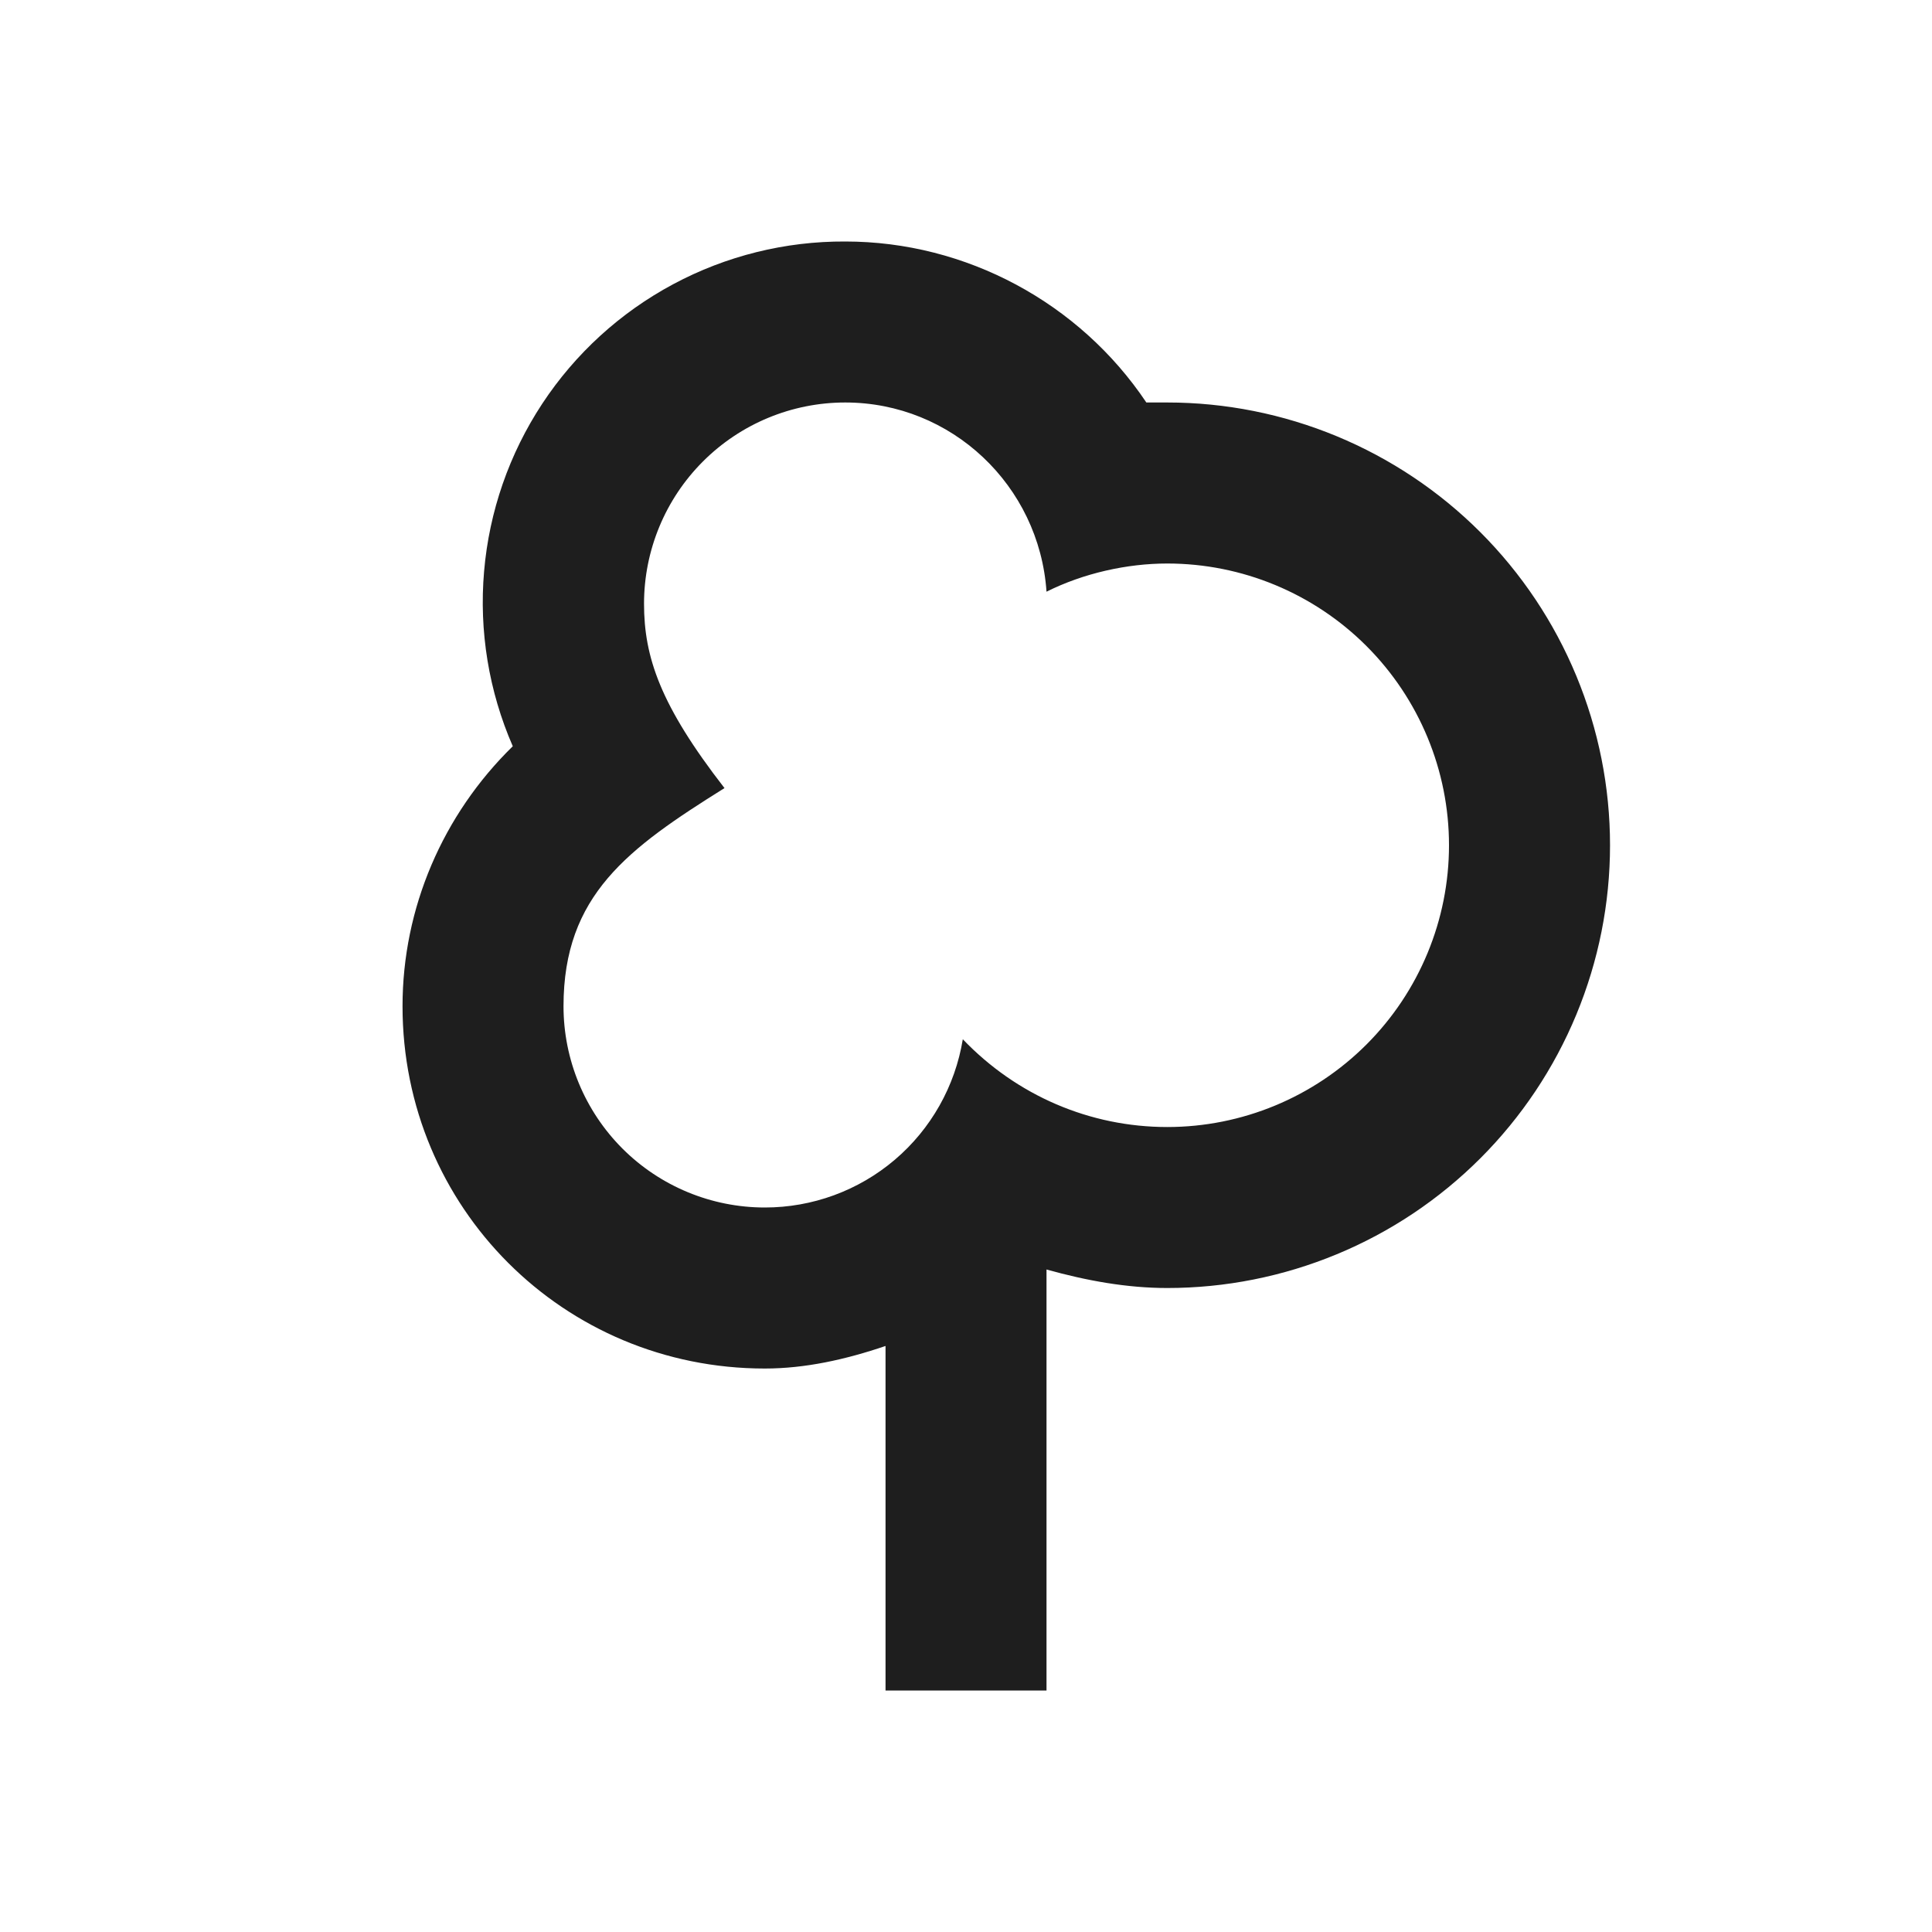 <svg xmlns="http://www.w3.org/2000/svg" fill="none" viewBox="0 0 46 46" height="46" width="46">
<path fill="#1E1E1E" d="M20.125 5.75C18.696 5.743 17.288 6.092 16.028 6.767C14.768 7.441 13.696 8.42 12.91 9.613C12.124 10.807 11.648 12.178 11.526 13.602C11.403 15.025 11.638 16.457 12.209 17.768C10.542 19.397 9.584 21.62 9.584 23.958C9.584 28.75 13.417 32.584 18.209 32.584C19.167 32.584 20.125 32.373 21.084 32.047V40.25H24.917V30.226C25.875 30.494 26.834 30.667 27.792 30.667C29.176 30.667 30.547 30.394 31.826 29.864C33.105 29.335 34.267 28.558 35.246 27.579C36.225 26.6 37.001 25.438 37.531 24.159C38.061 22.88 38.334 21.509 38.334 20.125C38.334 18.741 38.061 17.37 37.531 16.091C37.001 14.812 36.225 13.65 35.246 12.671C34.267 11.692 33.105 10.916 31.826 10.386C30.547 9.856 29.176 9.583 27.792 9.583H27.294C25.703 7.207 23 5.75 20.125 5.75ZM20.125 9.583C22.655 9.583 24.744 11.558 24.917 14.088C25.799 13.647 26.834 13.417 27.792 13.417C29.571 13.417 31.277 14.124 32.535 15.382C33.793 16.64 34.5 18.346 34.5 20.125C34.5 21.904 33.793 23.611 32.535 24.869C31.277 26.127 29.571 26.834 27.792 26.834C25.952 26.834 24.208 26.086 22.924 24.744C22.741 25.863 22.167 26.881 21.303 27.615C20.439 28.349 19.342 28.751 18.209 28.75C16.938 28.75 15.719 28.245 14.82 27.347C13.922 26.448 13.417 25.229 13.417 23.958C13.417 21.313 14.95 20.202 17.25 18.764C15.717 16.79 15.334 15.64 15.334 14.375C15.334 13.104 15.838 11.886 16.737 10.987C17.636 10.088 18.854 9.583 20.125 9.583Z"></path>
</svg>
